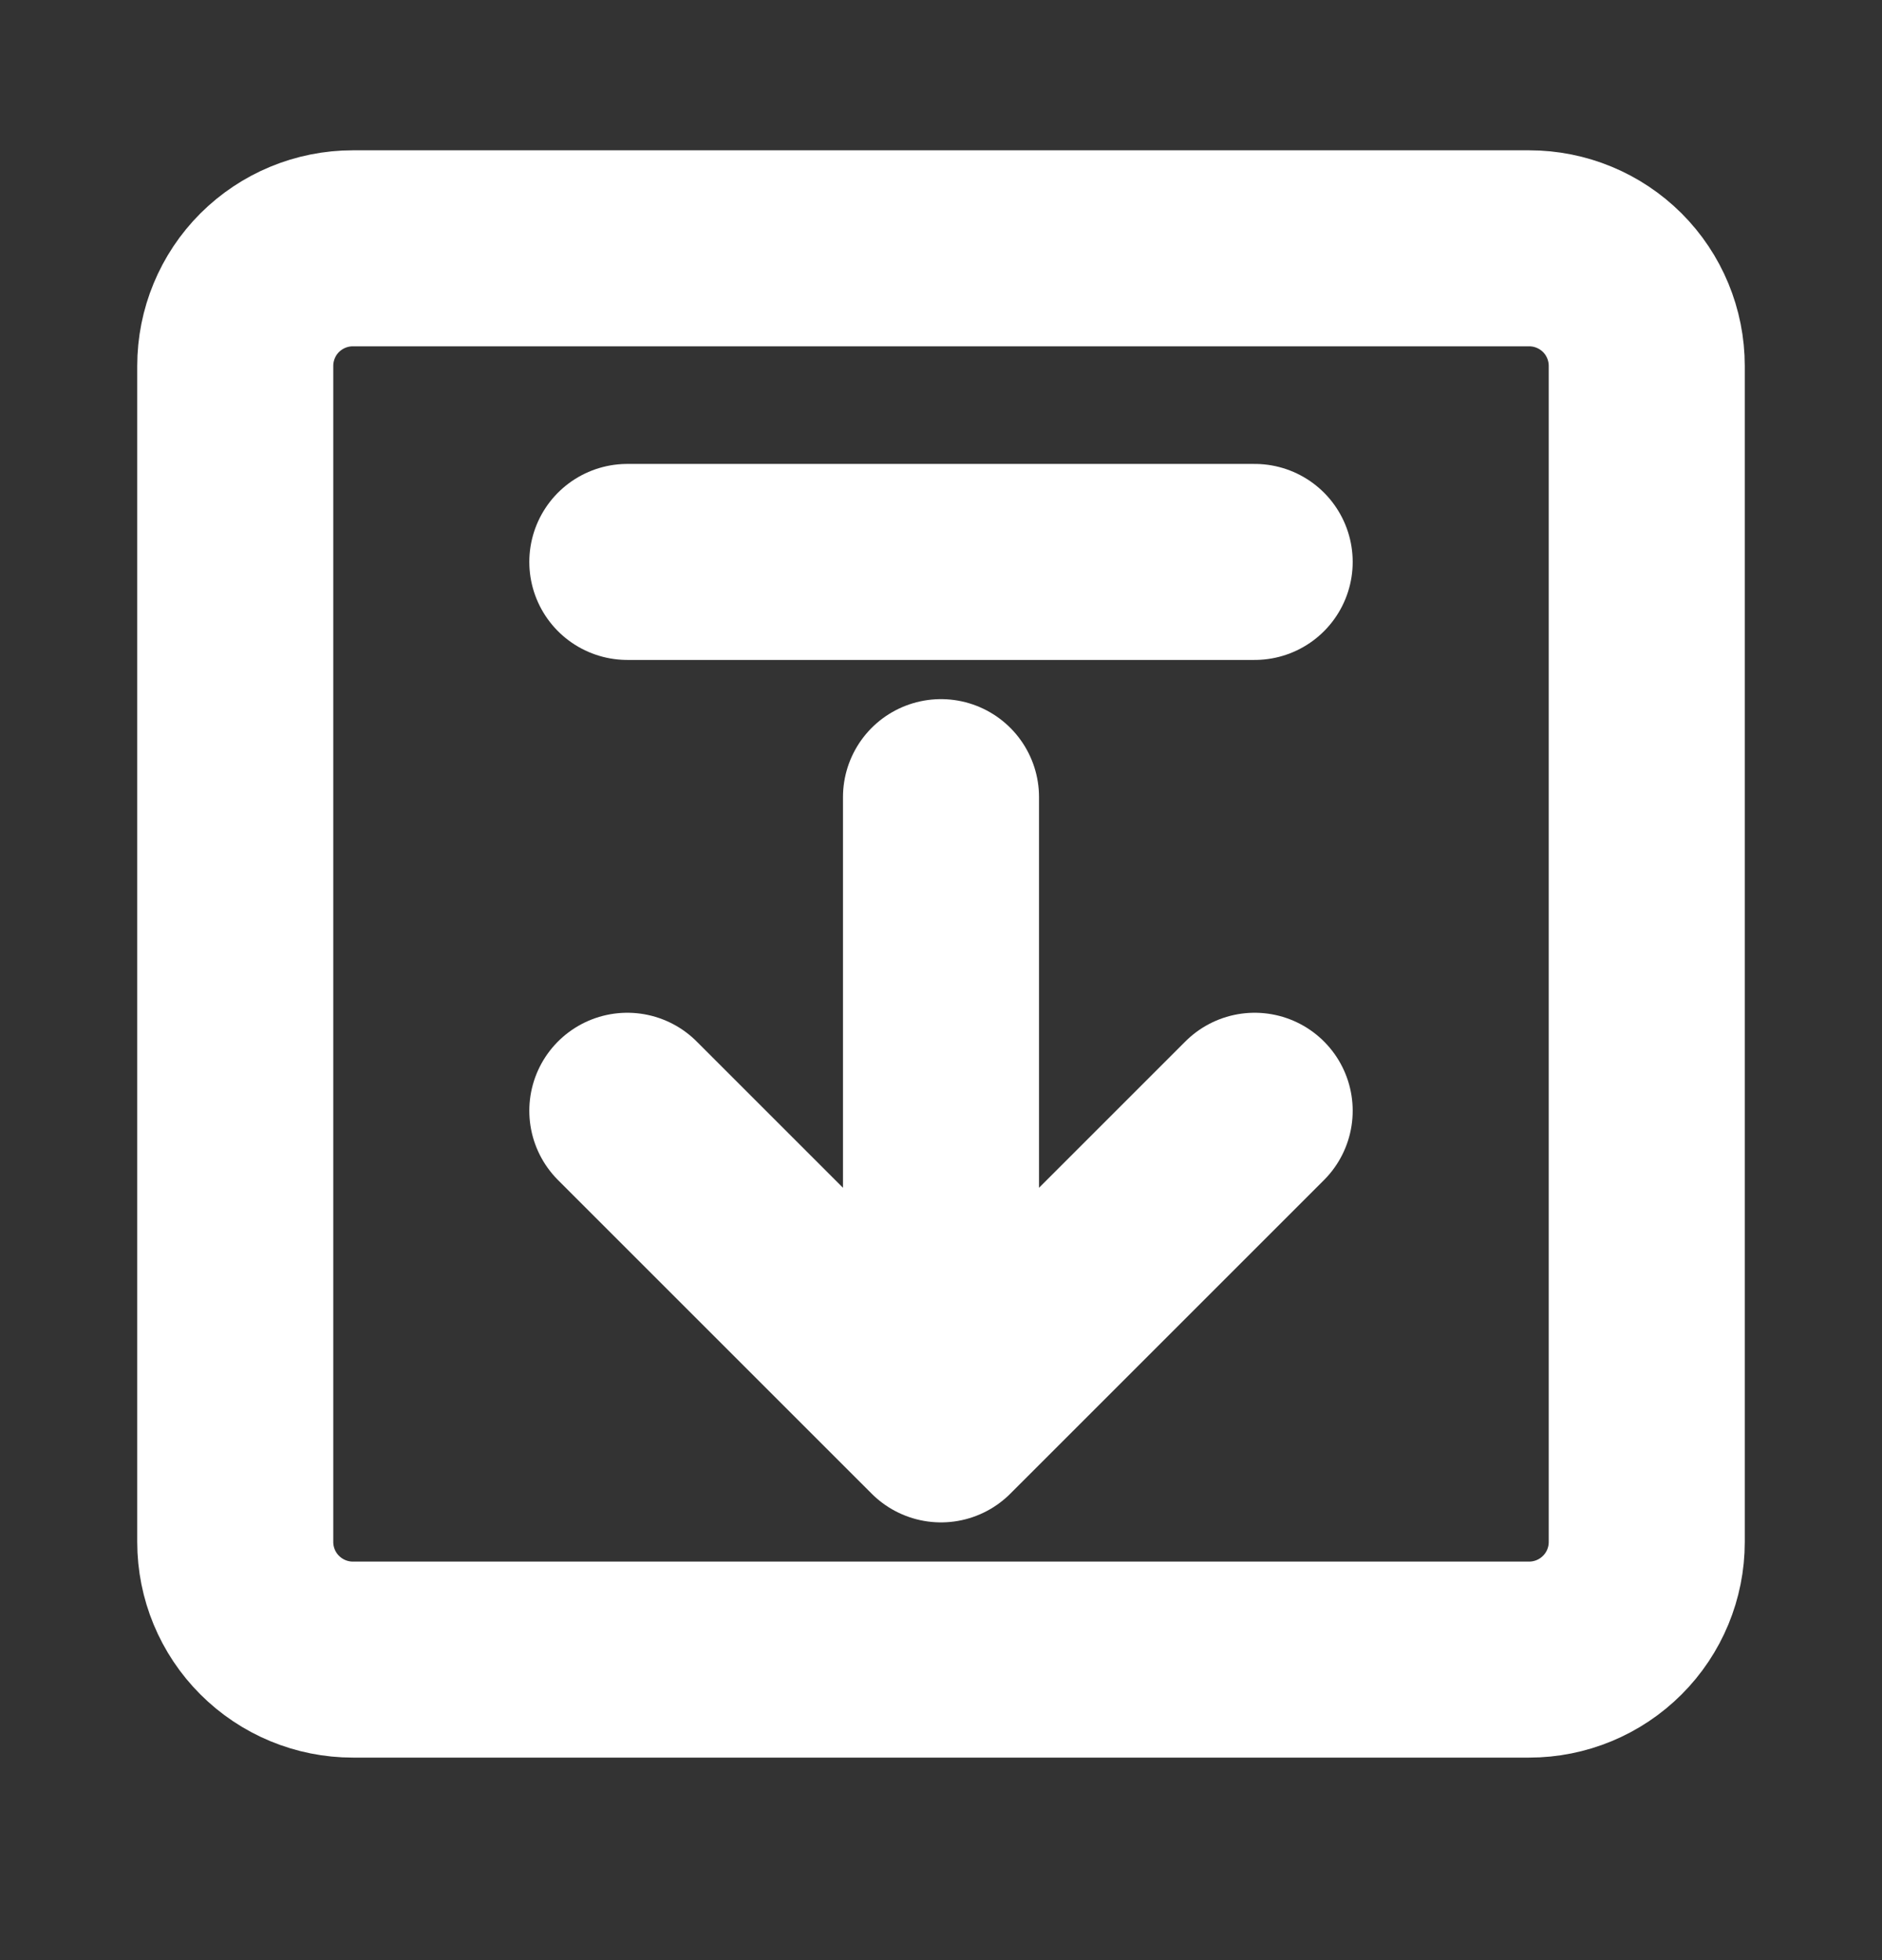 <svg width="24" height="25" viewBox="0 0 24 25" fill="none" xmlns="http://www.w3.org/2000/svg">
<rect x="0" y="0" width="24" height="25" fill="#333333" stroke="none"/>
<path d="M19.5 3.167H4.5C4.102 3.167 3.721 3.325 3.439 3.606C3.158 3.887 3 4.269 3 4.667V19.667C3 20.065 3.158 20.446 3.439 20.727C3.721 21.009 4.102 21.167 4.5 21.167H19.5C19.898 21.167 20.279 21.009 20.561 20.727C20.842 20.446 21 20.065 21 19.667V4.667C21 4.269 20.842 3.887 20.561 3.606C20.279 3.325 19.898 3.167 19.5 3.167Z" stroke="white" stroke-width="2.5" stroke-linejoin="round"/>
<path d="M16 14.167L12 18.167L8 14.167M12 10.167V17.917M8 7.167H16" stroke="white" stroke-width="2.5" stroke-linecap="round" stroke-linejoin="round"/>
</svg>
